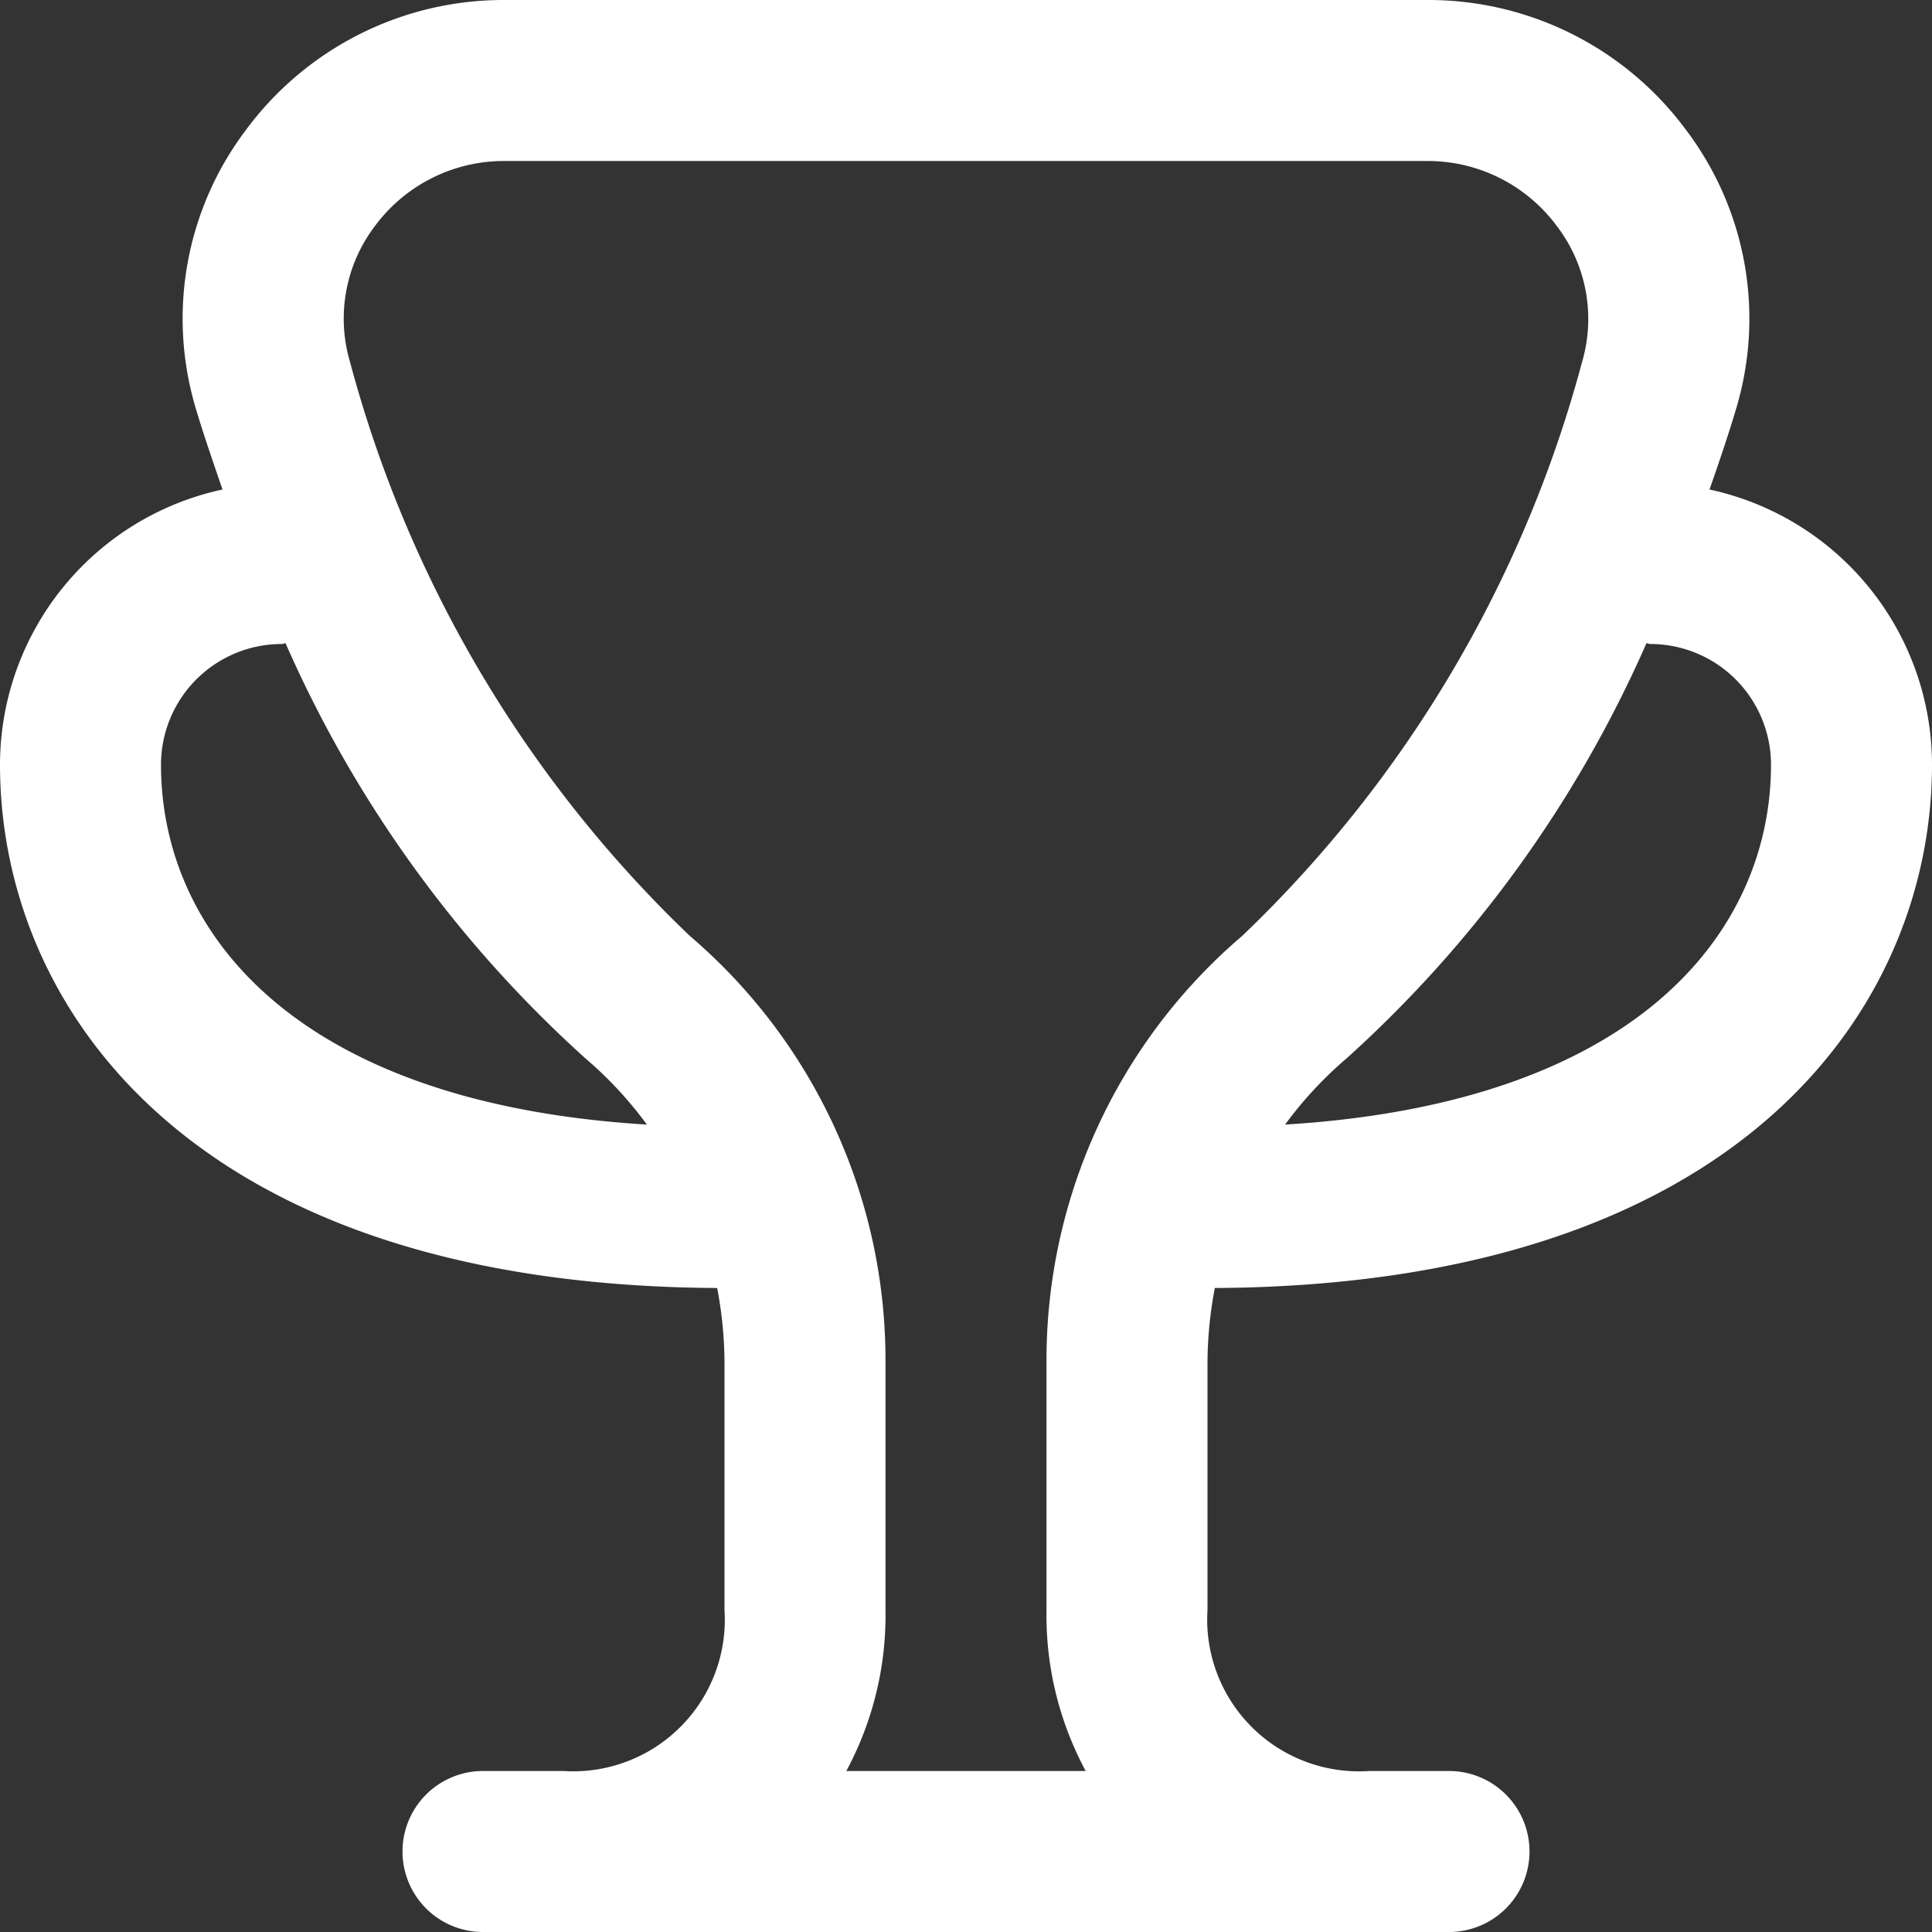 <?xml version="1.0" encoding="UTF-8"?> <svg xmlns="http://www.w3.org/2000/svg" xmlns:xlink="http://www.w3.org/1999/xlink" xmlns:svgjs="http://svgjs.com/svgjs" width="256" height="256" x="0" y="0" viewBox="0 0 24 24" style="enable-background:new 0 0 512 512" xml:space="preserve"><rect x="0" y="0" width="24" height="24" fill="#333333" stroke="none"/> <g> <path d="M15.091,16C21.661,15.964,24,12.484,24,9.5a3.5,3.5,0,0,0-2.764-3.419c.136-.387.254-.742.333-1.011a3.887,3.887,0,0,0-.626-3.458A3.979,3.979,0,0,0,17.729,0H6.271A3.979,3.979,0,0,0,3.057,1.612,3.887,3.887,0,0,0,2.431,5.07c.079.269.2.624.333,1.011A3.5,3.5,0,0,0,0,9.5c0,2.984,2.339,6.464,8.909,6.5A5.06,5.06,0,0,1,9,16.921V20a1.883,1.883,0,0,1-2,2H6a1,1,0,0,0,0,2H18a1,1,0,0,0,0-2h-.992A1.885,1.885,0,0,1,15,20V16.92A5.058,5.058,0,0,1,15.091,16ZM20.5,8A1.5,1.5,0,0,1,22,9.5c0,2.034-1.609,4.2-6.036,4.47a4.847,4.847,0,0,1,.762-.821A15.132,15.132,0,0,0,20.453,7.99C20.469,7.991,20.483,8,20.5,8ZM2,9.5A1.5,1.5,0,0,1,3.5,8c.017,0,.031-.009.047-.01a15.132,15.132,0,0,0,3.727,5.159,4.847,4.847,0,0,1,.762.821C3.609,13.7,2,11.534,2,9.5ZM10.513,22A4.08,4.08,0,0,0,11,20V16.921a6.93,6.93,0,0,0-2.431-5.295A15.338,15.338,0,0,1,4.349,4.5a1.9,1.9,0,0,1,.31-1.694A1.994,1.994,0,0,1,6.271,2H17.729a1.994,1.994,0,0,1,1.612.81,1.9,1.9,0,0,1,.31,1.694,15.338,15.338,0,0,1-4.22,7.122A6.928,6.928,0,0,0,13,16.92V20a4.08,4.08,0,0,0,.487,2Z" fill="#ffffff" data-original="#000000"></path> </g> </svg> 